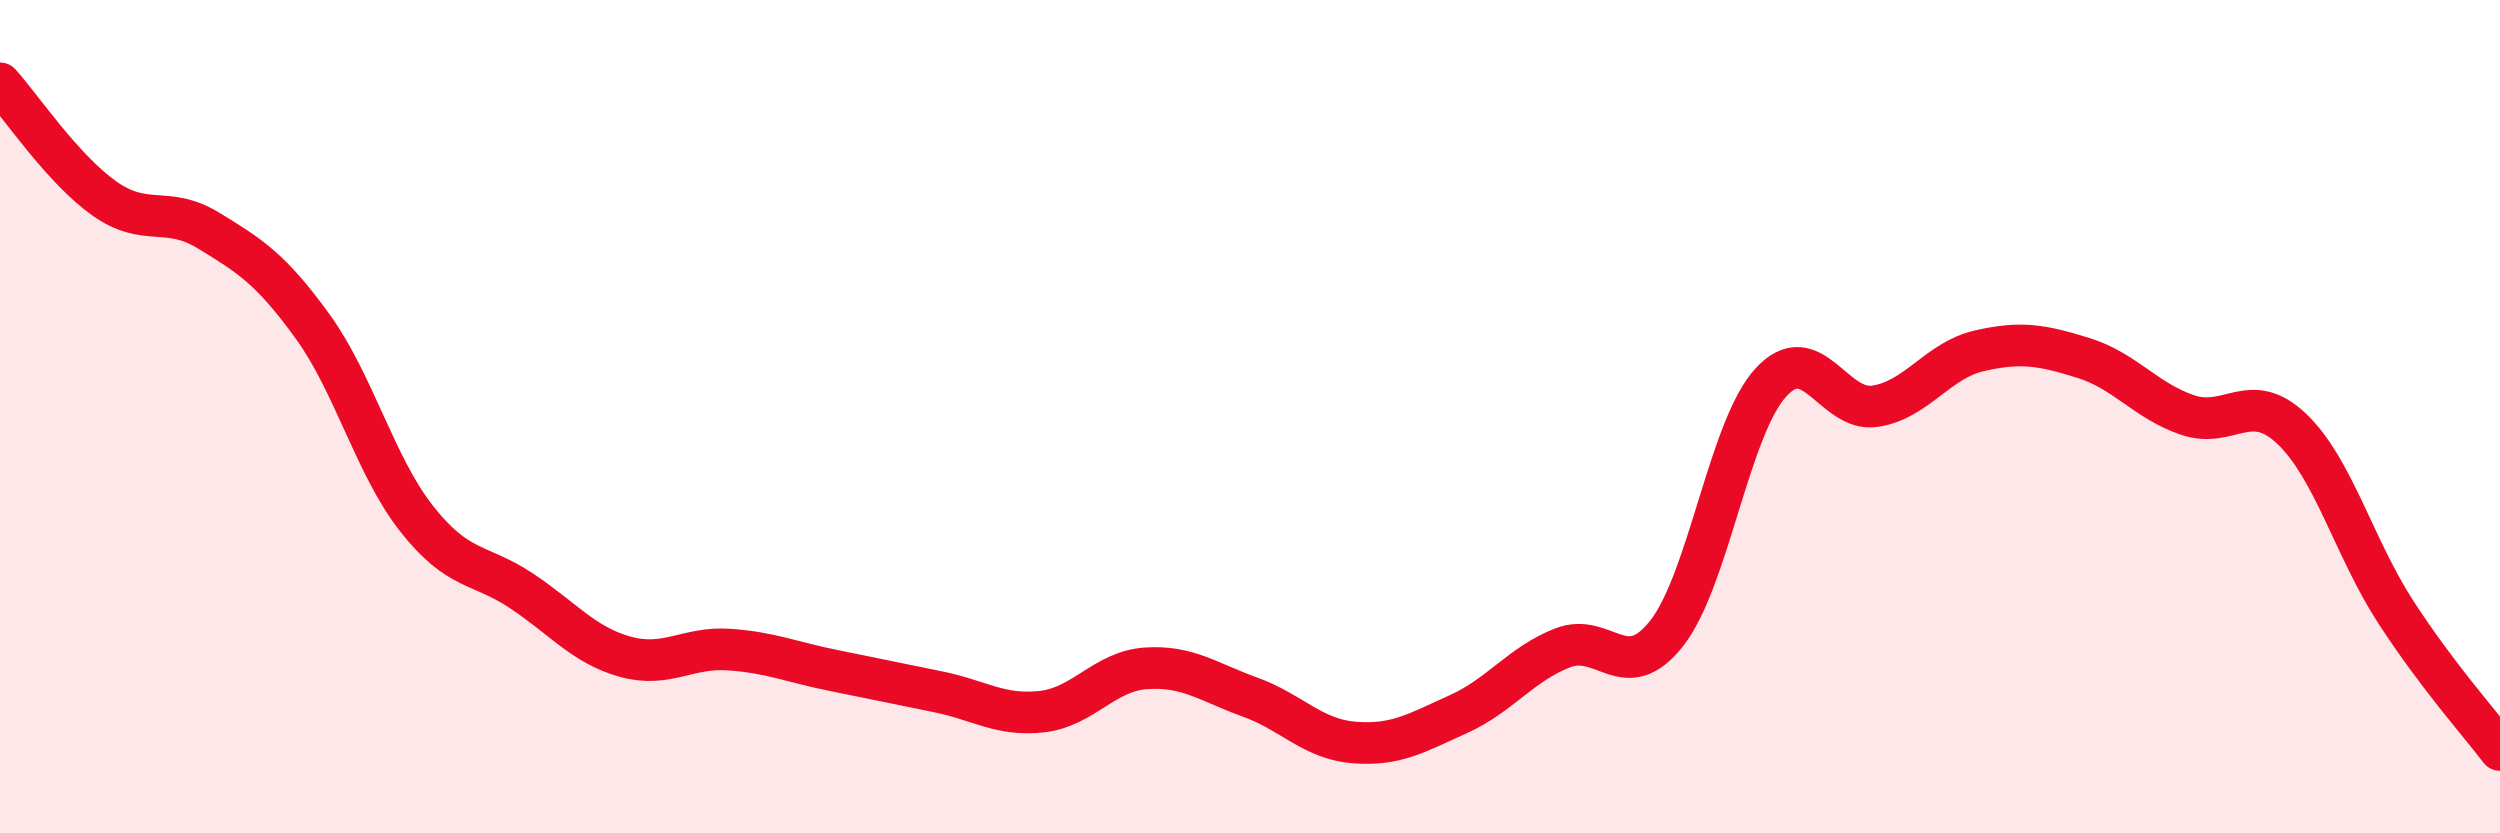 
    <svg width="60" height="20" viewBox="0 0 60 20" xmlns="http://www.w3.org/2000/svg">
      <path
        d="M 0,2 C 0.5,2.55 1.5,4.05 2.5,4.76 C 3.5,5.47 4,4.92 5,5.53 C 6,6.14 6.5,6.45 7.5,7.83 C 8.5,9.21 9,11.18 10,12.45 C 11,13.72 11.5,13.51 12.5,14.17 C 13.5,14.83 14,15.48 15,15.76 C 16,16.04 16.5,15.52 17.5,15.59 C 18.5,15.66 19,15.89 20,16.09 C 21,16.29 21.5,16.4 22.5,16.6 C 23.5,16.8 24,17.19 25,17.08 C 26,16.97 26.5,16.11 27.5,16.04 C 28.5,15.97 29,16.37 30,16.73 C 31,17.09 31.5,17.74 32.5,17.82 C 33.5,17.9 34,17.59 35,17.14 C 36,16.69 36.5,15.94 37.5,15.55 C 38.5,15.16 39,16.47 40,15.2 C 41,13.93 41.5,10.27 42.5,9.18 C 43.5,8.09 44,9.9 45,9.75 C 46,9.6 46.5,8.65 47.5,8.42 C 48.5,8.19 49,8.28 50,8.59 C 51,8.9 51.5,9.62 52.5,9.96 C 53.5,10.3 54,9.34 55,10.29 C 56,11.24 56.5,13.15 57.5,14.69 C 58.5,16.23 59.5,17.34 60,18L60 20L0 20Z"
        fill="#EB0A25"
        opacity="0.1"
        stroke-linecap="round"
        stroke-linejoin="round"
      />
      <path
        d="M 0,2 C 0.5,2.55 1.5,4.05 2.5,4.76 C 3.5,5.47 4,4.92 5,5.53 C 6,6.14 6.5,6.45 7.5,7.83 C 8.5,9.21 9,11.18 10,12.45 C 11,13.72 11.5,13.51 12.5,14.17 C 13.5,14.83 14,15.48 15,15.76 C 16,16.04 16.5,15.52 17.5,15.59 C 18.5,15.66 19,15.89 20,16.09 C 21,16.29 21.5,16.4 22.5,16.6 C 23.5,16.8 24,17.19 25,17.08 C 26,16.97 26.5,16.11 27.5,16.04 C 28.5,15.97 29,16.37 30,16.73 C 31,17.09 31.5,17.74 32.5,17.82 C 33.5,17.9 34,17.59 35,17.14 C 36,16.69 36.5,15.94 37.5,15.55 C 38.5,15.16 39,16.47 40,15.2 C 41,13.93 41.5,10.27 42.5,9.18 C 43.5,8.09 44,9.9 45,9.75 C 46,9.6 46.5,8.65 47.5,8.42 C 48.5,8.19 49,8.28 50,8.59 C 51,8.9 51.5,9.62 52.5,9.96 C 53.5,10.3 54,9.34 55,10.29 C 56,11.24 56.5,13.15 57.5,14.69 C 58.5,16.23 59.5,17.34 60,18"
        stroke="#EB0A25"
        stroke-width="1"
        fill="none"
        stroke-linecap="round"
        stroke-linejoin="round"
      />
    </svg>
  